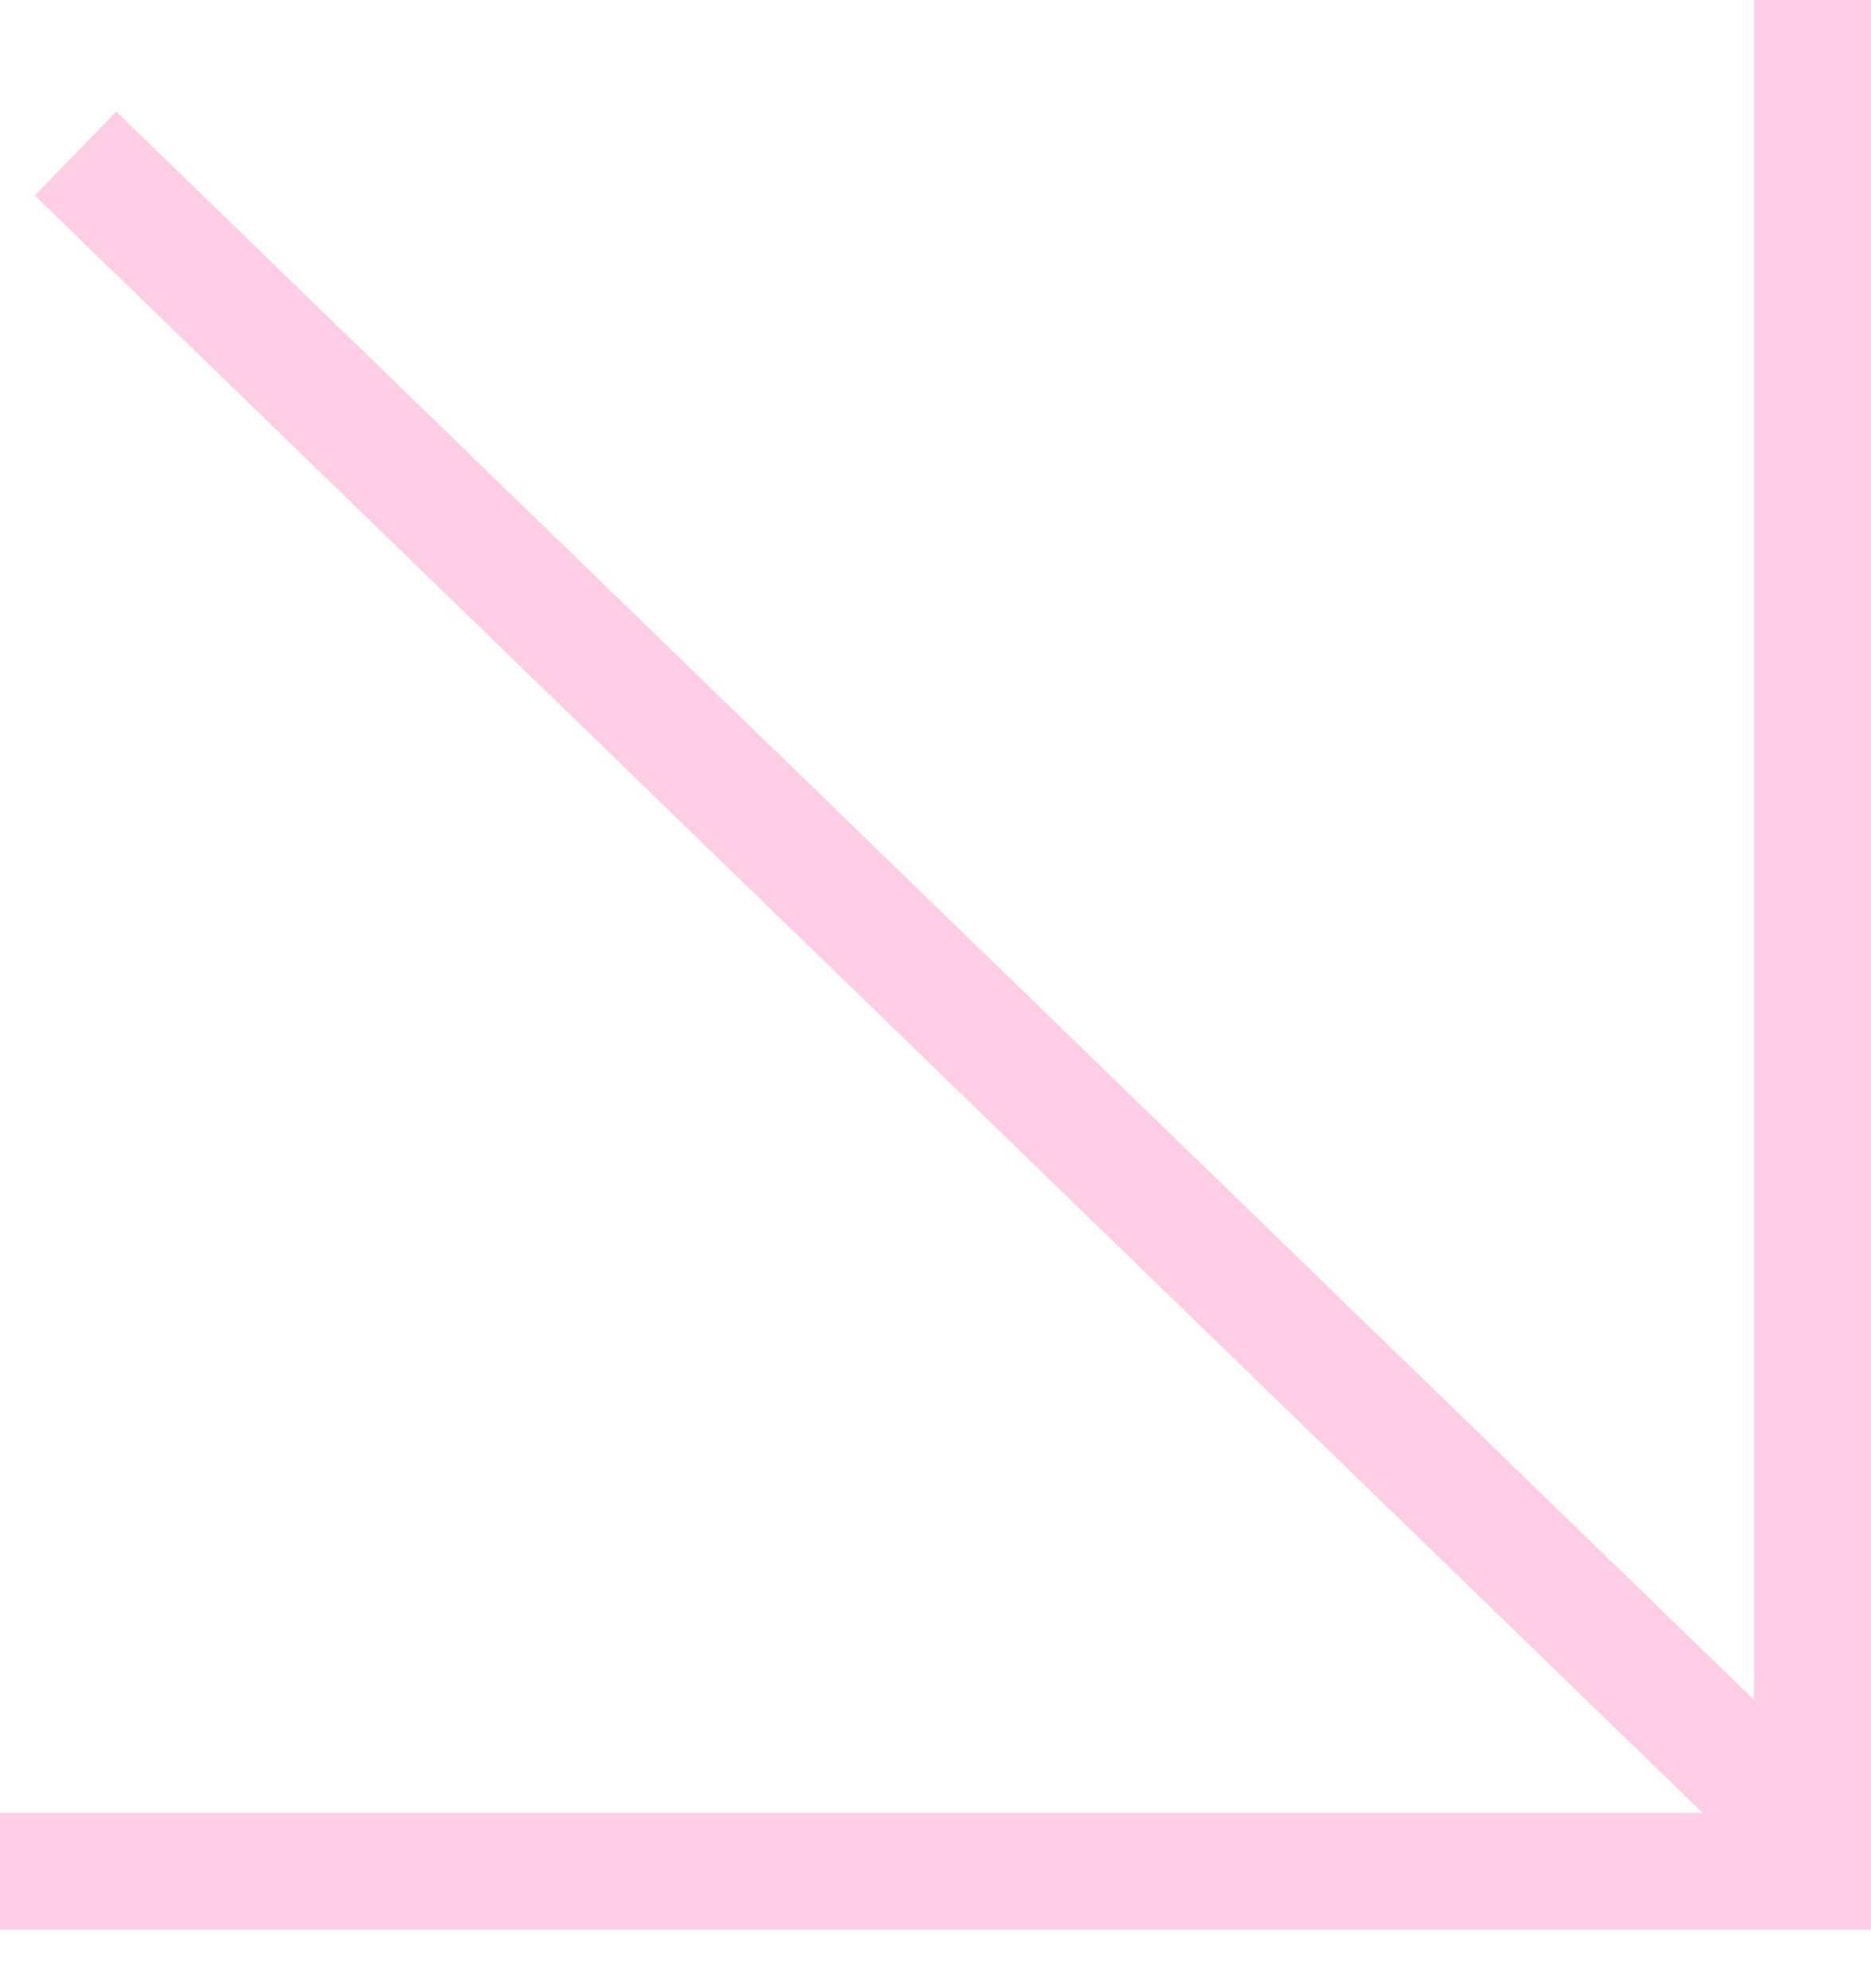 <?xml version="1.0" encoding="UTF-8"?> <svg xmlns="http://www.w3.org/2000/svg" width="16" height="17" viewBox="0 0 16 17" fill="none"><path d="M0 16H16M15.5 15.515V0M15.646 15.858L0.646 1.313" stroke="#FFCEE5"></path></svg> 